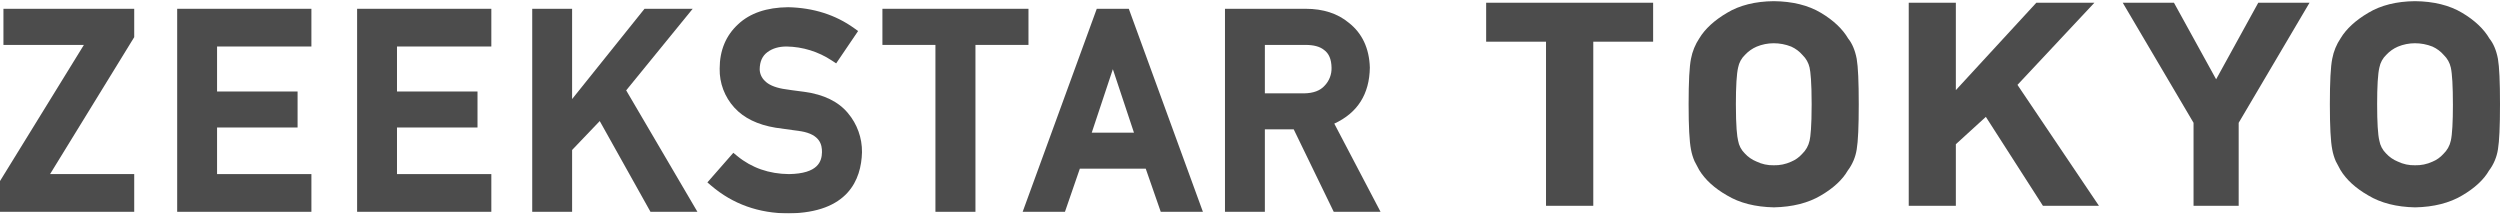 <svg width="1440" height="123" viewBox="0 0 1440 123" fill="none" xmlns="http://www.w3.org/2000/svg">
<g opacity="0.7">
<path d="M1.982 25.874H48.318L-0.002 104.288V121.998H77.311V100.277H28.836L77.311 21.402V5.061H1.982V25.874Z" fill="black"/>
<path d="M102.056 121.998H179.369V100.277H125.029V73.437H171.404V52.703H125.029V26.785H179.368V5.063H102.056V121.998Z" fill="black"/>
<path d="M283.007 100.277H228.667V73.437H275.043V52.703H228.667V26.785H283.007V5.063H205.695V121.995H283.008L283.007 100.277Z" fill="black"/>
<path d="M401.714 121.999L360.679 52.054L398.988 5.067H371.235L329.53 57.059V5.067H306.56V121.999H329.533V86.383L345.45 69.728L374.674 121.999H401.714Z" fill="black"/>
<path d="M454.436 100.277C442.993 100.176 432.997 96.688 424.722 89.916L422.399 88.014L407.456 105.059L409.642 106.929C422.048 117.535 437.072 122.914 454.333 122.914C488.433 122.507 496.091 103.577 496.509 87.697C496.607 79.461 493.74 71.464 488.431 65.168C482.953 58.544 474.495 54.413 463.254 52.887C458 52.233 453.818 51.647 450.887 51.162C446.06 50.27 442.579 48.726 440.521 46.55C439.61 45.689 438.88 44.655 438.375 43.509C437.869 42.362 437.598 41.126 437.578 39.873C437.657 35.423 439.1 32.214 441.999 30.064C444.95 27.86 448.595 26.789 453.079 26.789C462.331 26.934 471.348 29.721 479.067 34.822L481.631 36.502L494.27 17.871L492.009 16.247C481.285 8.542 468.516 4.47 453.961 4.155C441.665 4.264 431.97 7.57 425.177 13.957C418.113 20.439 414.528 29.039 414.528 39.518C414.353 47.824 417.388 55.877 423.001 62.002C428.444 67.984 436.404 71.869 446.727 73.56C452.101 74.324 457.027 75.01 461.418 75.606C472.324 77.474 473.512 83.383 473.46 87.641C473.35 92.949 471.263 100.03 454.436 100.277Z" fill="black"/>
<path d="M538.81 121.998H561.862V25.869H592.401V5.063H508.272V25.869H538.81V121.998Z" fill="black"/>
<path d="M631.734 5.067L589.053 122H613.414L621.99 97.147H659.943L668.59 122H692.873L650.194 5.067H631.734ZM653.163 76.417H628.844L641.004 39.853L653.163 76.417Z" fill="black"/>
<path d="M768.548 71.208C781.936 65.041 788.824 54.222 789.029 38.904C788.693 27.811 784.587 19.11 776.887 13.094C770.478 7.767 762.16 5.067 752.172 5.067H705.586V122H728.559V74.509H745.183L768.228 122H795.192L768.548 71.208ZM728.563 25.873H752.015C756.671 25.873 760.19 26.801 762.6 28.725C765.459 30.77 766.89 34.143 766.974 38.986C767.033 40.883 766.714 42.772 766.036 44.544C765.358 46.316 764.335 47.936 763.025 49.309C760.429 52.23 756.512 53.691 751.101 53.775H728.559L728.563 25.873Z" fill="black"/>
<path d="M856.023 24.013H890.506V118.538H917.729V24.013H952.203V1.575H856.023V24.013Z" fill="black"/>
<path d="M1064.61 22.286C1061.35 16.697 1056.06 11.69 1048.88 7.406C1041.6 3.044 1032.47 0.78 1021.65 0.675C1011.02 0.78 1001.97 3.048 994.79 7.386C987.509 11.649 982.1 16.638 978.867 21.982C976.461 25.569 974.808 29.606 974.007 33.85C973.094 38.444 972.644 47.017 972.644 60.05C972.644 72.876 973.09 81.394 974.007 86.111C974.433 88.439 975.123 90.712 976.063 92.884C976.835 94.428 977.691 96.055 978.711 97.879C982.106 103.475 987.528 108.424 994.748 112.546C1001.96 116.898 1011 119.215 1021.77 119.432C1032.49 119.215 1041.61 116.9 1048.84 112.578C1056.05 108.386 1061.35 103.419 1064.27 98.298C1067 94.698 1068.79 90.471 1069.47 86.004C1070.26 81.357 1070.64 72.867 1070.64 60.05C1070.64 47.021 1070.26 38.478 1069.46 33.885C1068.54 29.005 1066.8 24.941 1064.61 22.286ZM1043.51 60.058C1043.51 73.022 1042.86 78.636 1042.33 80.999C1041.69 83.931 1040.19 86.605 1038.01 88.675C1036.27 90.63 1034.11 92.16 1031.68 93.148C1028.55 94.587 1025.13 95.287 1021.69 95.195C1018.25 95.287 1014.83 94.552 1011.74 93.052C1009.16 92.01 1006.86 90.407 1004.98 88.358C1002.96 86.37 1001.62 83.8 1001.14 81.009C1000.56 78.601 999.868 73.014 999.868 60.056C999.868 49.648 1000.3 42.535 1001.16 38.876C1001.7 36.059 1003.12 33.484 1005.21 31.517C1007.07 29.528 1009.32 27.946 1011.82 26.871C1014.91 25.583 1018.24 24.917 1021.59 24.912C1025.07 24.904 1028.51 25.558 1031.74 26.838C1034.26 27.979 1036.5 29.655 1038.3 31.749C1040.3 33.689 1041.69 36.167 1042.31 38.883C1042.86 41.383 1043.51 47.089 1043.51 60.058Z" fill="black"/>
<path d="M1206.38 1.575H1172.93L1126.57 51.909V1.575H1099.43V118.538H1126.57V83.064L1143.85 67.308L1176.73 118.538H1208.99L1162.06 48.889L1206.38 1.575Z" fill="black"/>
<path d="M1276.49 45.674L1252.2 1.575H1222.69L1263.48 70.731V118.538H1289.48V70.732L1330.29 1.572H1300.76L1276.49 45.674Z" fill="black"/>
<path d="M1433.96 22.28C1430.71 16.688 1425.41 11.684 1418.23 7.407C1410.96 3.045 1401.82 0.781 1391 0.676C1380.38 0.781 1371.33 3.049 1364.14 7.386C1356.86 11.655 1351.45 16.648 1348.24 21.975C1345.82 25.556 1344.16 29.595 1343.37 33.843C1342.45 38.422 1342 46.995 1342 60.058C1342 72.909 1342.45 81.429 1343.37 86.099C1343.79 88.433 1344.48 90.712 1345.42 92.892C1346.19 94.436 1347.06 96.063 1348.08 97.882C1351.45 103.474 1356.88 108.43 1364.1 112.555C1371.31 116.907 1380.35 119.225 1391.12 119.441C1401.84 119.225 1410.96 116.91 1418.19 112.587C1425.39 108.399 1430.7 103.434 1433.64 98.298C1436.36 94.697 1438.14 90.475 1438.82 86.013C1439.61 81.367 1440 72.876 1440 60.059C1440 47.03 1439.61 38.487 1438.81 33.895C1437.9 29.013 1436.16 24.953 1433.96 22.28ZM1412.88 60.057C1412.88 70.477 1412.47 77.54 1411.68 81.01C1411.05 83.938 1409.55 86.608 1407.39 88.674C1405.64 90.629 1403.48 92.159 1401.05 93.147C1397.92 94.587 1394.49 95.287 1391.05 95.194C1387.61 95.285 1384.2 94.551 1381.1 93.053C1378.53 92.011 1376.22 90.409 1374.35 88.363C1372.33 86.368 1370.98 83.792 1370.5 80.995C1369.65 77.515 1369.23 70.471 1369.23 60.054C1369.23 49.637 1369.65 42.526 1370.53 38.874C1371.07 36.059 1372.48 33.484 1374.57 31.515C1376.43 29.53 1378.67 27.949 1381.17 26.872C1384.27 25.583 1387.59 24.916 1390.95 24.909C1394.43 24.901 1397.88 25.555 1401.11 26.835C1403.63 27.977 1405.87 29.652 1407.67 31.746C1409.67 33.686 1411.06 36.169 1411.66 38.889C1412.47 42.509 1412.87 49.629 1412.87 60.058L1412.88 60.057Z" fill="black"/>
</g>
</svg>
